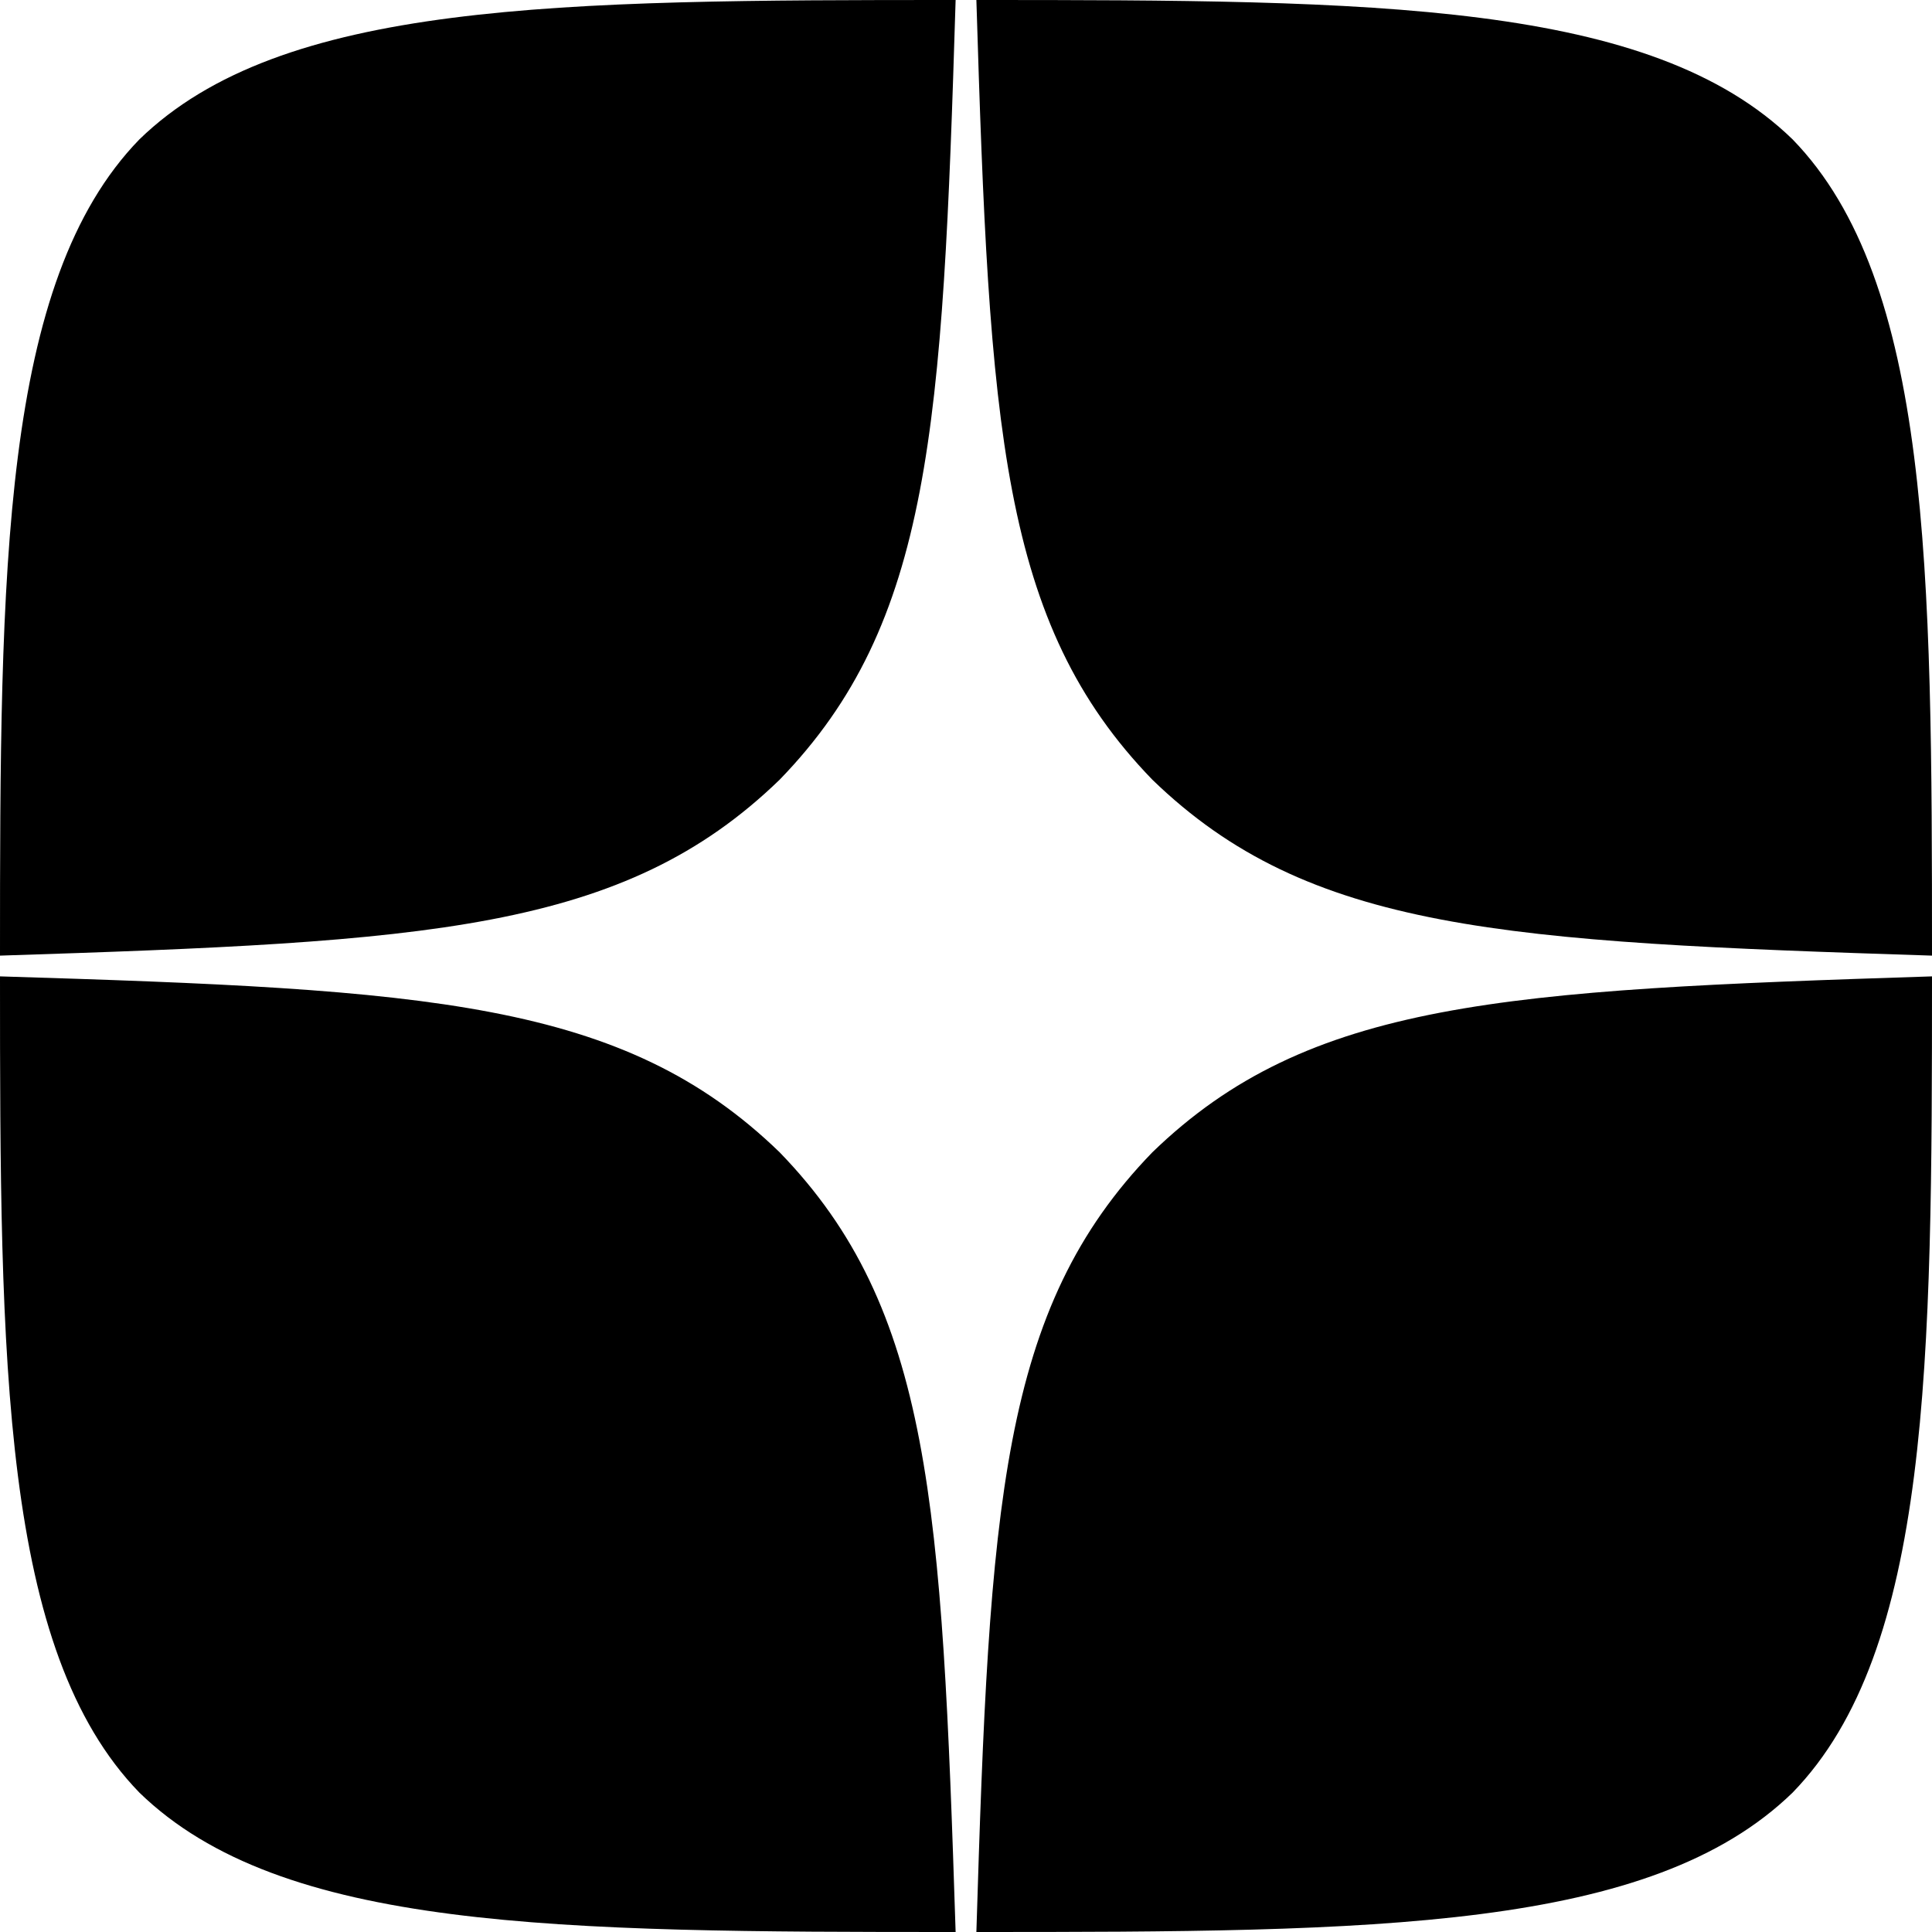 <?xml version="1.0" encoding="UTF-8"?> <svg xmlns="http://www.w3.org/2000/svg" width="27" height="27" viewBox="0 0 27 27" fill="none"><path d="M16.104 16.104C13.982 18.293 13.828 21.021 13.645 27C19.218 27 23.066 26.981 25.052 25.052C26.981 23.066 27 19.035 27 13.645C21.021 13.838 18.293 13.982 16.104 16.104ZM0 13.645C0 19.035 0.019 23.066 1.948 25.052C3.934 26.981 7.782 27 13.355 27C13.162 21.021 13.018 18.293 10.896 16.104C8.707 13.982 5.979 13.828 0 13.645ZM13.355 0C7.791 0 3.934 0.019 1.948 1.948C0.019 3.934 0 7.965 0 13.355C5.979 13.162 8.707 13.018 10.896 10.896C13.018 8.707 13.172 5.979 13.355 0ZM16.104 10.896C13.982 8.707 13.828 5.979 13.645 0C19.218 0 23.066 0.019 25.052 1.948C26.981 3.934 27 7.965 27 13.355C21.021 13.162 18.293 13.018 16.104 10.896Z" fill="black"></path></svg> 